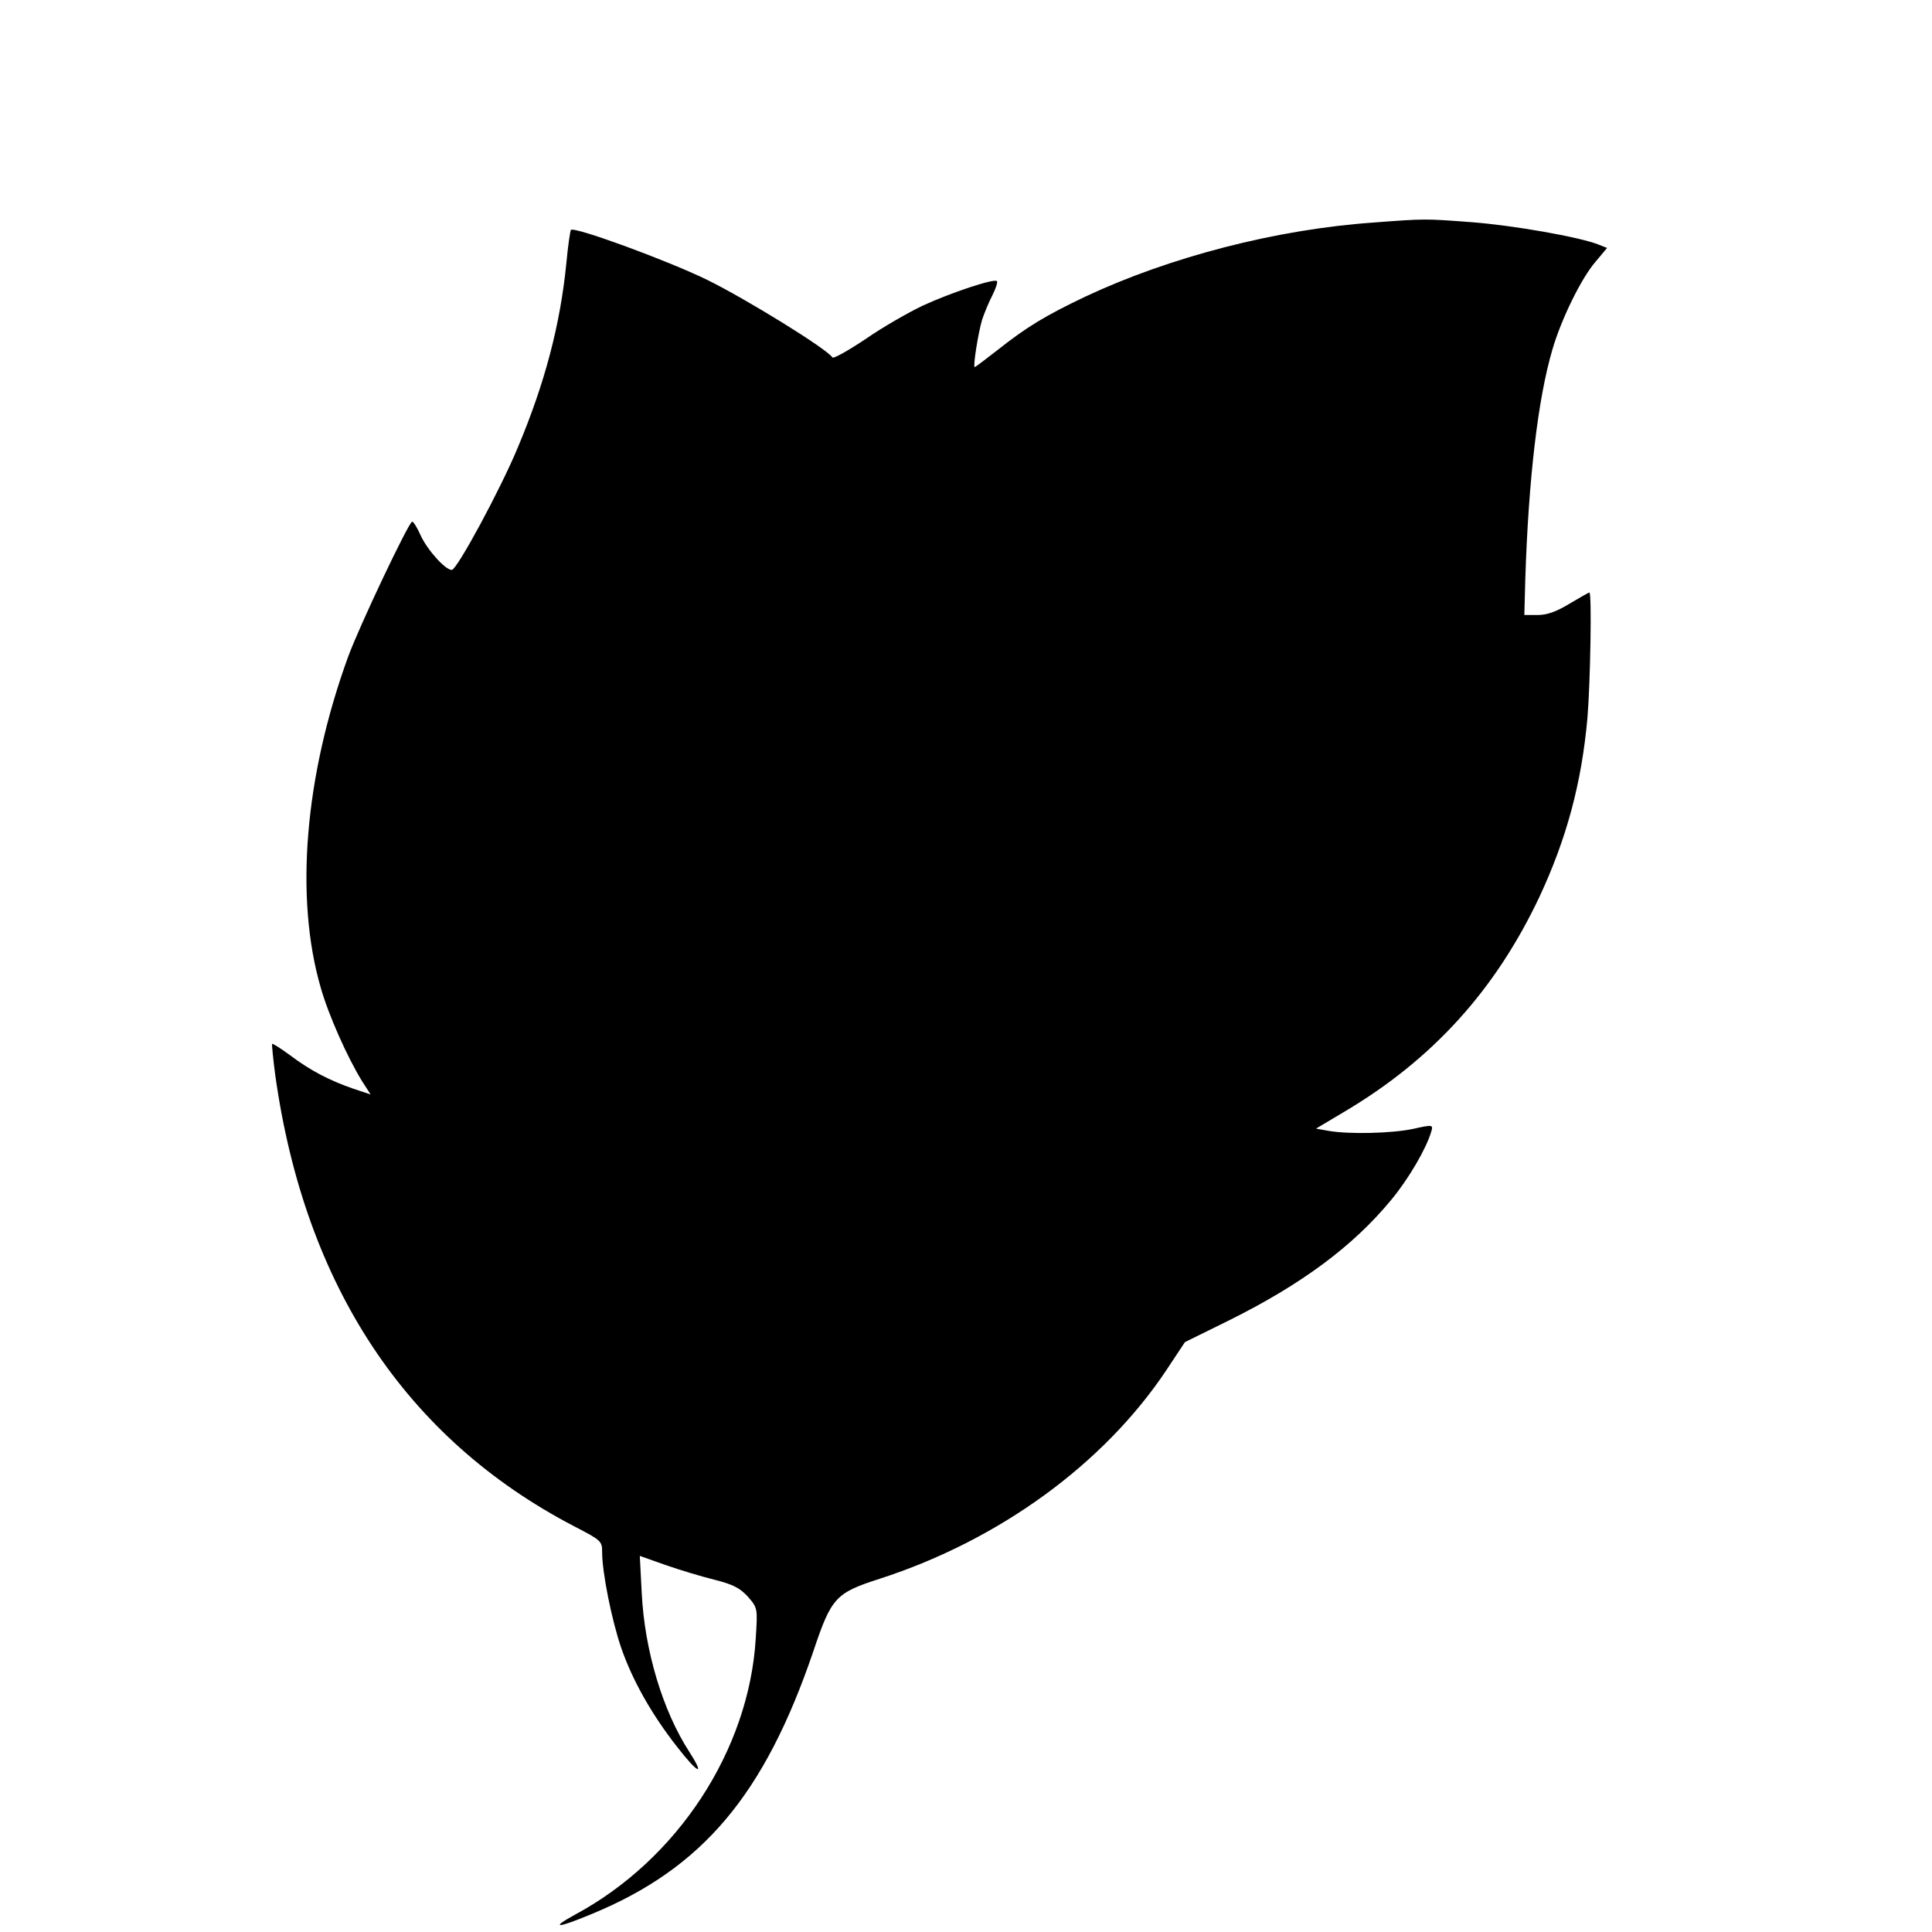 <?xml version="1.0" standalone="no"?>
<!DOCTYPE svg PUBLIC "-//W3C//DTD SVG 20010904//EN"
 "http://www.w3.org/TR/2001/REC-SVG-20010904/DTD/svg10.dtd">
<svg version="1.0" xmlns="http://www.w3.org/2000/svg"
 width="600pt" height="600pt" viewBox="0 0 600 600"
 preserveAspectRatio="xMidYMid meet">
<g transform="translate(0,600) scale(0.1,-0.1)"
fill="#000000" stroke="none">
<path d="M4267 5309 c-303 -21 -634 -107 -896 -230 -124 -59 -182 -94 -273
-166 -37 -29 -69 -53 -71 -53 -6 0 11 107 23 147 7 21 21 55 32 76 11 22 17
41 14 44 -8 9 -143 -36 -230 -76 -44 -21 -125 -67 -178 -104 -54 -36 -100 -62
-103 -57 -16 26 -267 181 -389 241 -123 60 -412 166 -423 155 -2 -2 -9 -48
-14 -102 -19 -193 -67 -374 -151 -574 -54 -130 -189 -380 -205 -380 -20 0 -76
62 -97 108 -10 23 -22 42 -26 42 -10 0 -164 -324 -199 -420 -135 -371 -166
-748 -85 -1027 24 -85 83 -217 128 -290 l27 -42 -54 18 c-75 26 -134 57 -195
103 -30 22 -55 38 -57 36 -1 -1 3 -46 10 -98 92 -654 406 -1128 928 -1400 85
-44 87 -46 87 -81 0 -63 30 -211 59 -296 35 -101 94 -206 173 -307 66 -85 89
-95 39 -17 -83 128 -139 315 -148 493 l-6 116 79 -28 c43 -15 112 -36 153 -46
59 -15 79 -26 104 -53 30 -35 30 -35 24 -130 -21 -347 -243 -686 -561 -857
-80 -44 -56 -43 52 2 344 142 536 370 688 816 56 167 69 181 206 225 371 120
695 356 889 646 l59 89 138 68 c225 112 384 230 502 373 55 66 110 161 125
213 6 21 5 22 -57 8 -67 -14 -198 -17 -262 -6 l-39 7 89 53 c273 162 468 377
605 667 84 180 131 353 149 556 9 109 14 389 6 389 -2 0 -30 -16 -62 -35 -41
-25 -70 -35 -99 -35 l-41 0 3 113 c10 309 39 558 84 711 28 96 90 222 134 273
l36 43 -28 11 c-59 23 -262 59 -393 69 -146 11 -144 11 -303 -1z"/>
</g>
</svg>
